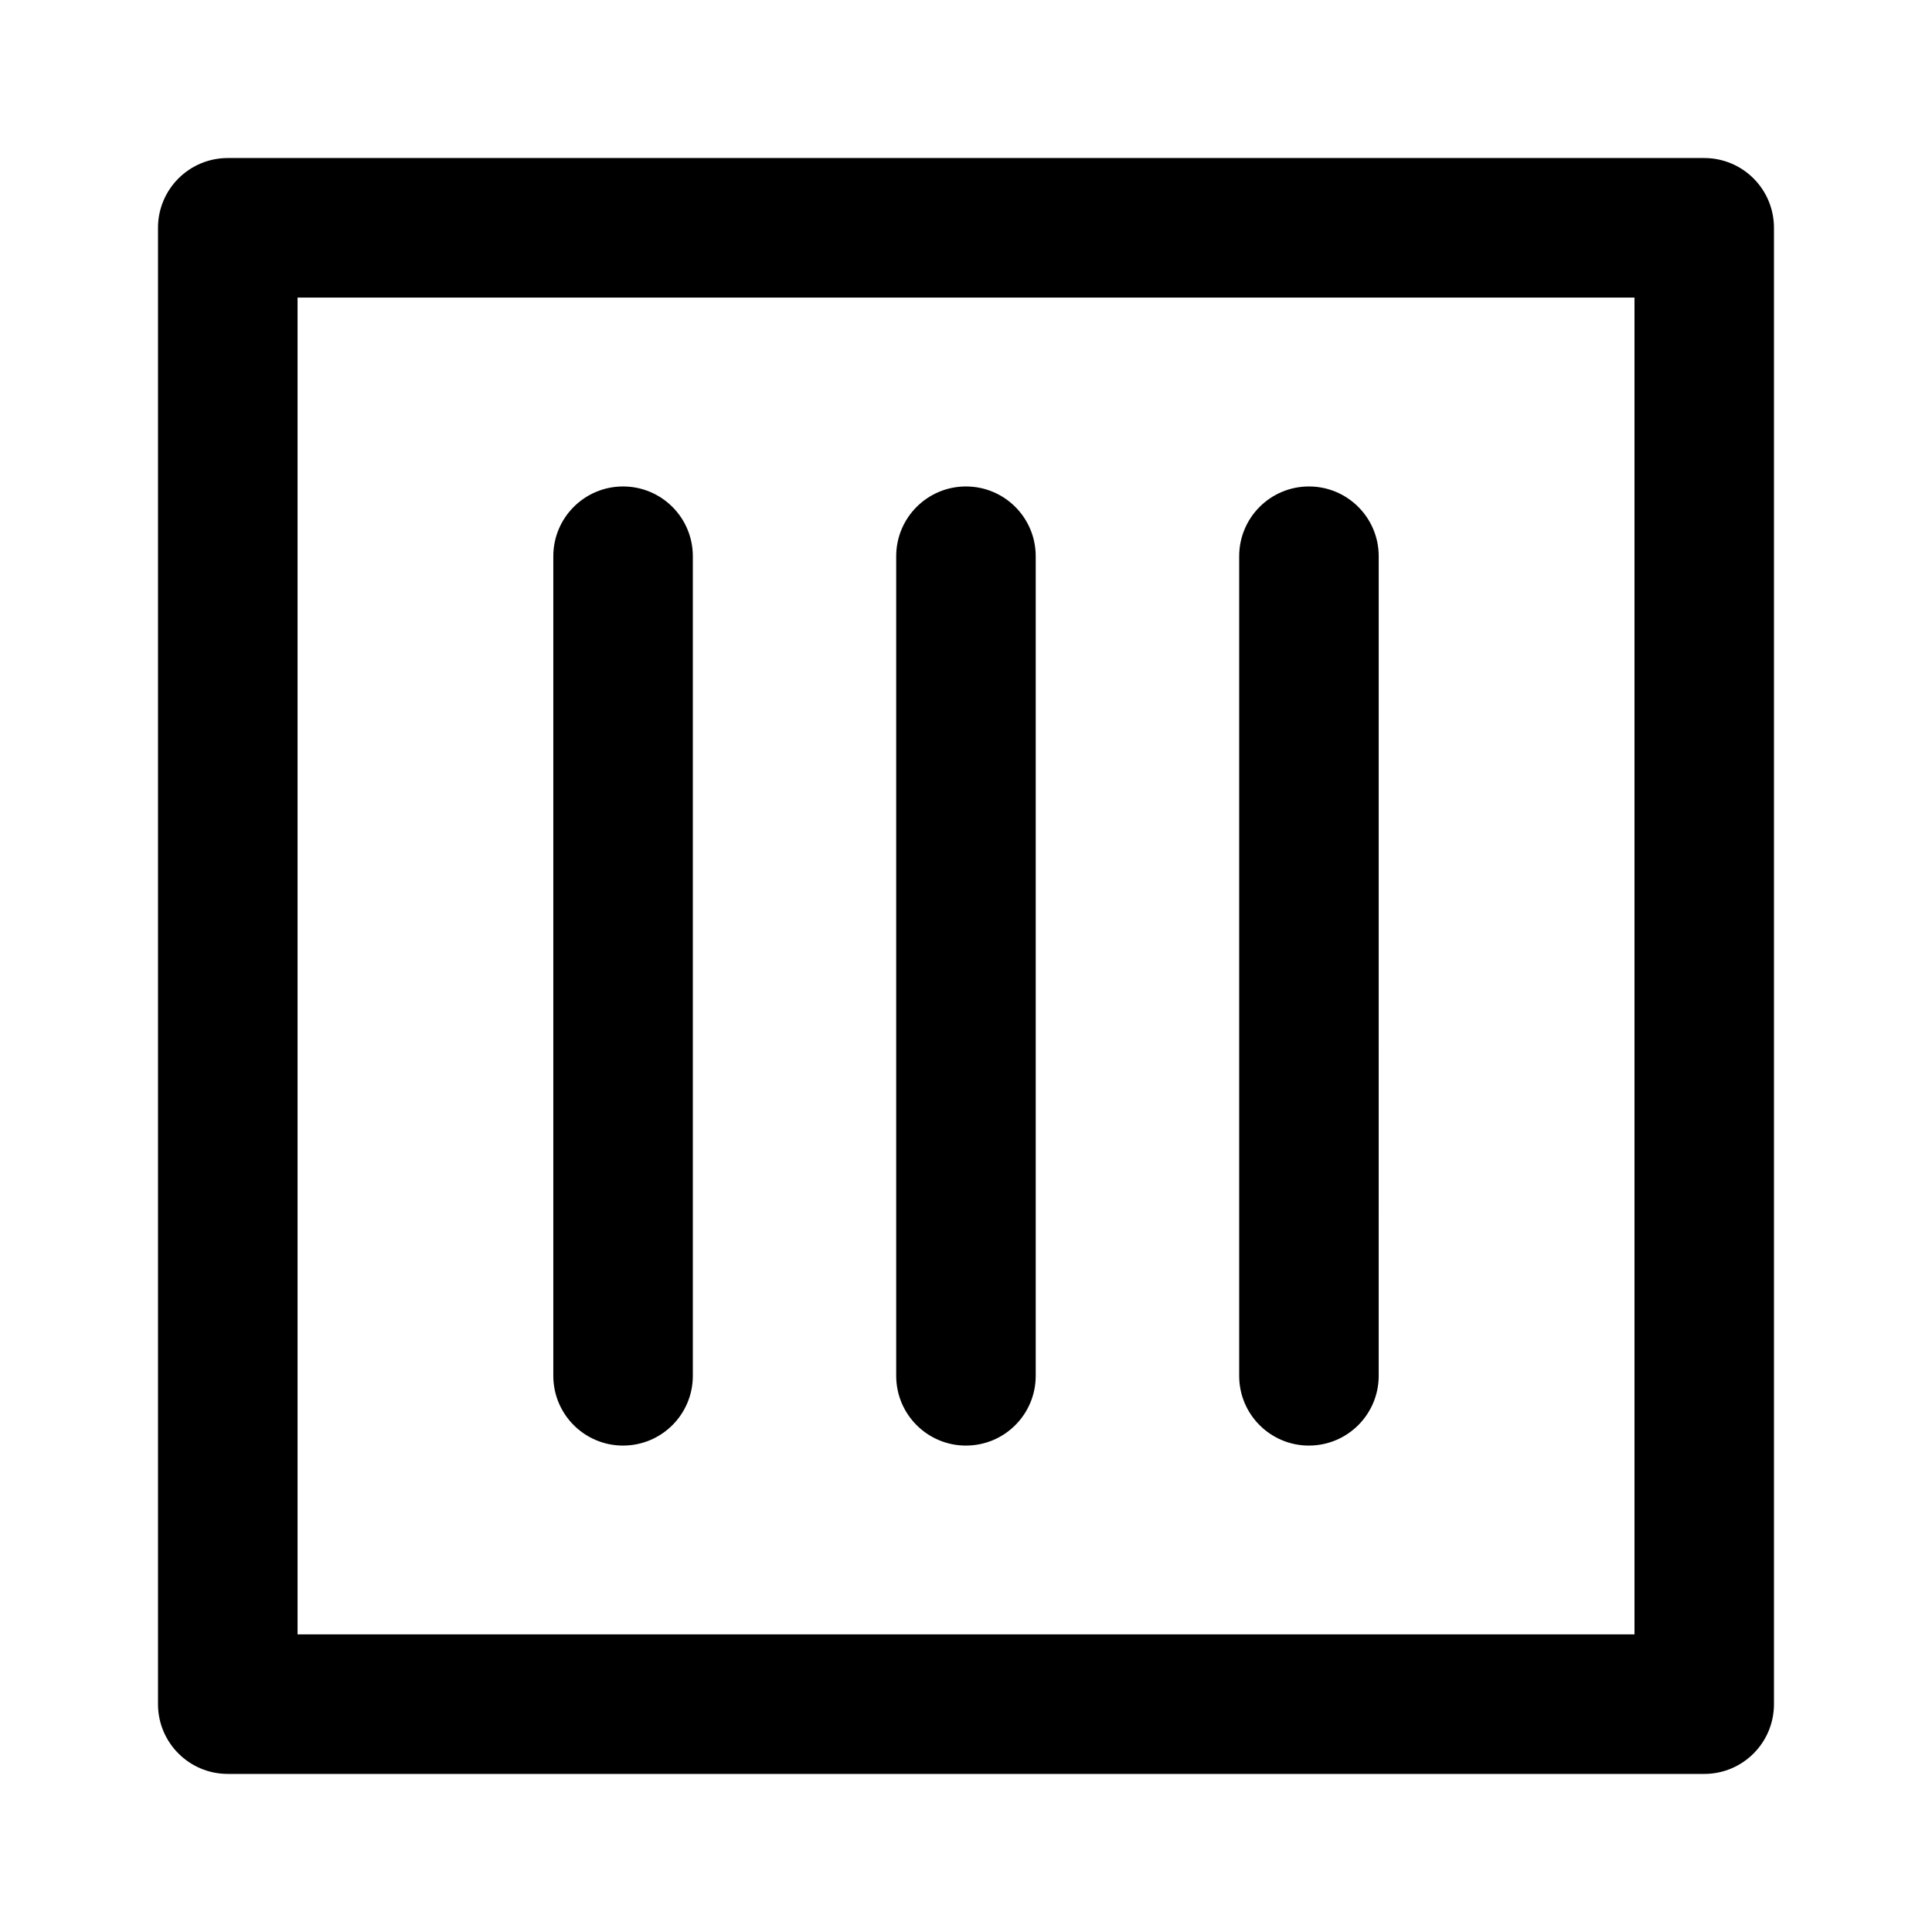 <?xml version="1.0" encoding="UTF-8"?>
<!-- Uploaded to: SVG Repo, www.svgrepo.com, Generator: SVG Repo Mixer Tools -->
<svg fill="#000000" width="800px" height="800px" version="1.1" viewBox="144 144 512 512" xmlns="http://www.w3.org/2000/svg">
 <g>
  <path d="m595.63 185.88h-391.27c-10.211 0-18.488 8.273-18.488 18.488v391.25c0 10.211 8.277 18.488 18.488 18.488l391.27 0.004c10.23 0 18.488-8.277 18.488-18.488v-391.25c0-10.219-8.258-18.492-18.488-18.492zm-18.473 391.25h-354.3v-354.27h354.3z"/>
  <path d="m309.12 527.09c10.211 0 18.488-8.273 18.488-18.484v-217.2c0-10.211-8.277-18.488-18.488-18.488-10.211 0-18.488 8.277-18.488 18.488v217.2c0.004 10.215 8.273 18.488 18.488 18.488z"/>
  <path d="m399.99 527.09c10.223 0 18.484-8.273 18.484-18.484v-217.2c0-10.211-8.266-18.488-18.484-18.488-10.211 0-18.488 8.277-18.488 18.488v217.2c0 10.215 8.273 18.488 18.488 18.488z"/>
  <path d="m490.88 527.09c10.211 0 18.488-8.273 18.488-18.484l0.004-217.2c0-10.211-8.277-18.488-18.488-18.488-10.211 0-18.488 8.277-18.488 18.488v217.2c-0.004 10.215 8.273 18.488 18.484 18.488z"/>
 </g>
</svg>